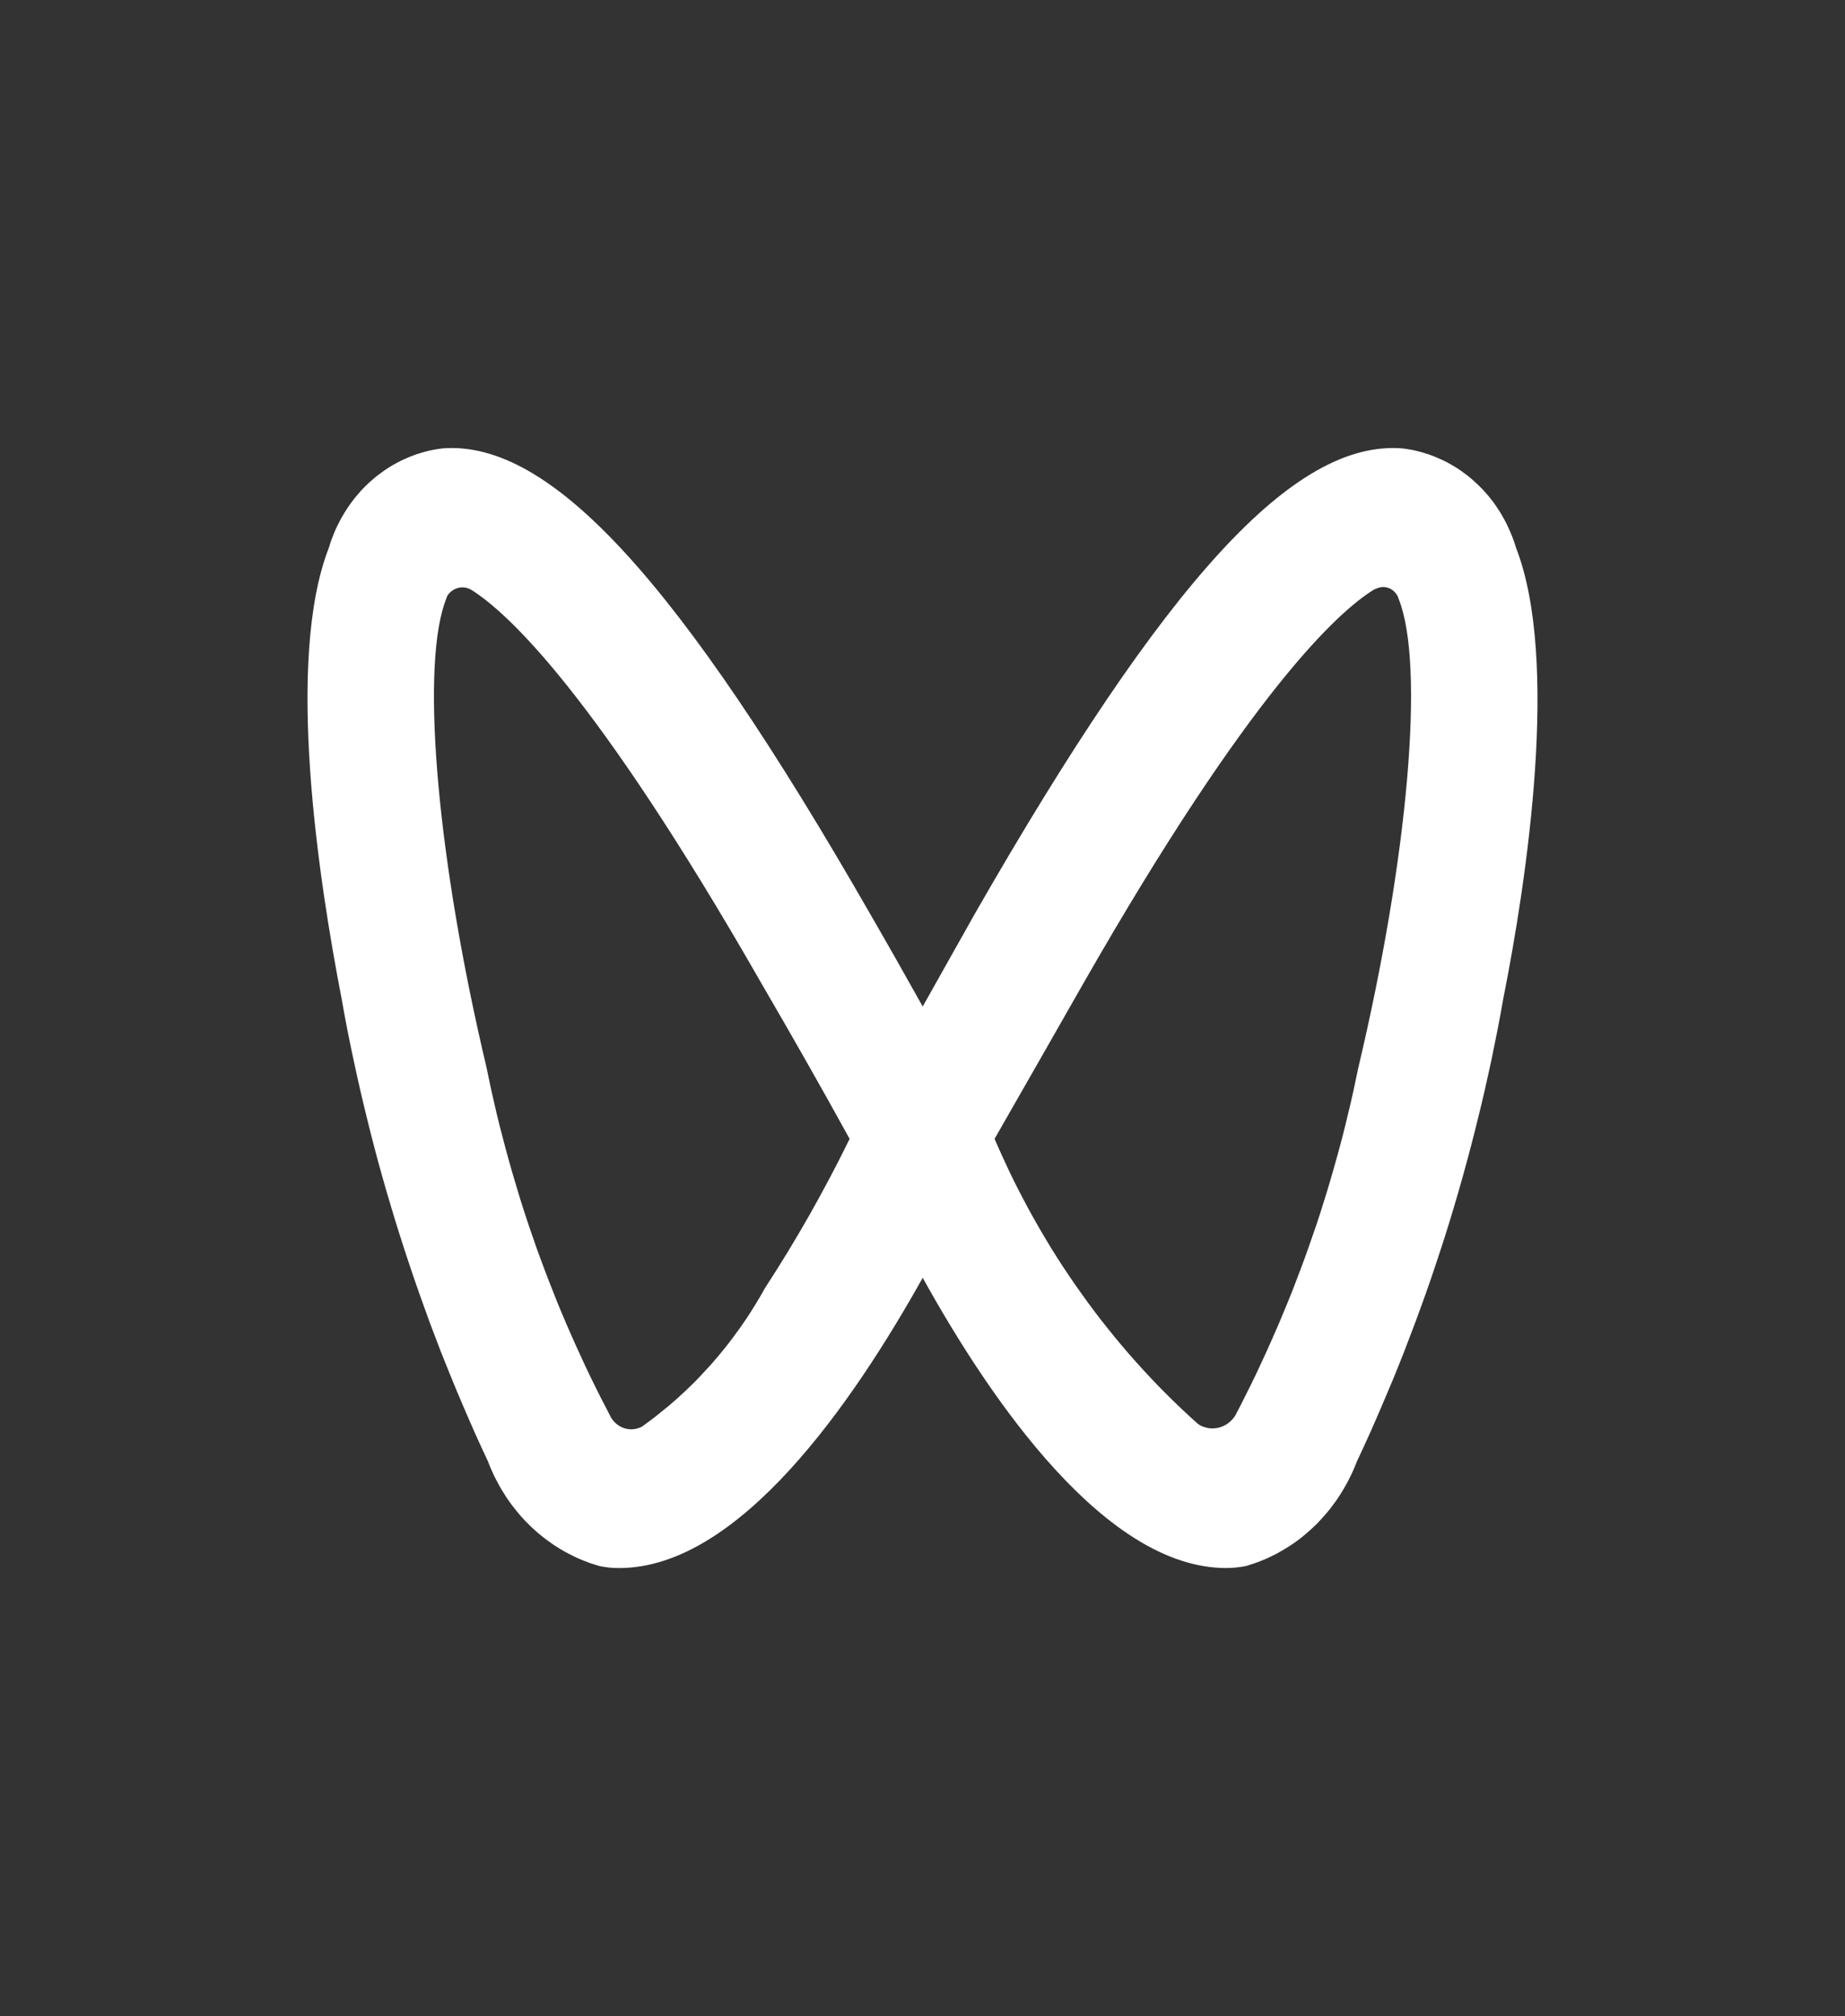 <svg xmlns="http://www.w3.org/2000/svg" xmlns:xlink="http://www.w3.org/1999/xlink" width="18" height="19.664" viewBox="0 0 18 19.664" fill="none">
<rect x="0" y="0" width="18" height="19.664" fill="#333333" stroke="none"/>
<path d="M13.676 4.373C13.692 4.375 13.708 4.377 13.723 4.379C13.739 4.381 13.755 4.384 13.77 4.387C13.786 4.39 13.802 4.394 13.817 4.397C13.833 4.401 13.848 4.405 13.863 4.409C13.879 4.413 13.894 4.418 13.909 4.423C13.924 4.427 13.94 4.432 13.955 4.438C13.97 4.443 13.985 4.449 13.999 4.455C14.014 4.461 14.029 4.467 14.044 4.474C14.058 4.48 14.073 4.487 14.087 4.494C14.102 4.501 14.116 4.508 14.13 4.516C14.144 4.524 14.158 4.532 14.172 4.54C14.186 4.548 14.2 4.556 14.213 4.565C14.227 4.574 14.24 4.583 14.254 4.592C14.267 4.601 14.28 4.611 14.293 4.621C14.306 4.63 14.319 4.64 14.331 4.65C14.344 4.661 14.357 4.671 14.369 4.682C14.381 4.693 14.393 4.703 14.405 4.715C14.417 4.726 14.429 4.737 14.44 4.749C14.452 4.76 14.463 4.772 14.474 4.784C14.485 4.796 14.496 4.809 14.507 4.821C14.518 4.834 14.528 4.846 14.539 4.859C14.549 4.872 14.559 4.885 14.569 4.898C14.579 4.912 14.588 4.925 14.598 4.939C14.607 4.952 14.616 4.966 14.625 4.98C14.634 4.994 14.643 5.008 14.651 5.023C14.659 5.037 14.668 5.052 14.676 5.066C14.684 5.081 14.691 5.096 14.699 5.111C14.706 5.125 14.713 5.141 14.72 5.156C14.727 5.171 14.734 5.186 14.74 5.202C14.747 5.217 14.753 5.233 14.759 5.249C14.765 5.264 14.77 5.28 14.776 5.296C14.781 5.312 14.786 5.328 14.791 5.344C15.216 6.437 14.899 8.571 14.665 9.747C14.648 9.845 14.63 9.942 14.611 10.04C14.592 10.137 14.572 10.234 14.552 10.331C14.531 10.428 14.51 10.525 14.488 10.621C14.466 10.718 14.443 10.814 14.419 10.91C14.396 11.007 14.371 11.102 14.346 11.198C14.321 11.294 14.295 11.389 14.268 11.485C14.242 11.58 14.214 11.675 14.186 11.769C14.158 11.864 14.129 11.959 14.099 12.053C14.069 12.147 14.038 12.241 14.007 12.334C13.976 12.428 13.944 12.521 13.911 12.614C13.878 12.707 13.844 12.8 13.81 12.892C13.775 12.985 13.74 13.077 13.705 13.168C13.669 13.26 13.632 13.352 13.595 13.443C13.557 13.534 13.519 13.624 13.48 13.715C13.442 13.805 13.402 13.895 13.362 13.985C13.322 14.074 13.281 14.164 13.239 14.252C13.233 14.268 13.227 14.283 13.22 14.299C13.214 14.314 13.208 14.329 13.201 14.344C13.194 14.359 13.187 14.374 13.18 14.389C13.173 14.404 13.166 14.418 13.158 14.433C13.151 14.448 13.143 14.462 13.135 14.476C13.127 14.491 13.119 14.505 13.111 14.519C13.103 14.533 13.094 14.547 13.085 14.561C13.077 14.575 13.068 14.589 13.059 14.602C13.05 14.616 13.041 14.63 13.031 14.643C13.022 14.656 13.012 14.669 13.002 14.682C12.993 14.695 12.983 14.708 12.973 14.721C12.963 14.734 12.952 14.746 12.942 14.758C12.931 14.771 12.921 14.783 12.91 14.795C12.899 14.807 12.888 14.819 12.877 14.831C12.866 14.843 12.855 14.854 12.844 14.866C12.832 14.877 12.821 14.888 12.809 14.899C12.797 14.91 12.785 14.921 12.773 14.932C12.761 14.943 12.749 14.953 12.737 14.963C12.725 14.974 12.712 14.984 12.7 14.994C12.687 15.004 12.674 15.013 12.662 15.023C12.649 15.032 12.636 15.042 12.623 15.051C12.61 15.06 12.597 15.069 12.583 15.078C12.57 15.086 12.556 15.095 12.543 15.103C12.529 15.111 12.516 15.12 12.502 15.127C12.488 15.135 12.474 15.143 12.46 15.151C12.446 15.158 12.432 15.165 12.418 15.172C12.404 15.179 12.39 15.186 12.375 15.193C12.361 15.2 12.347 15.206 12.332 15.212C12.318 15.218 12.303 15.224 12.288 15.23C12.274 15.235 12.259 15.241 12.244 15.246C12.229 15.251 12.214 15.256 12.199 15.261C12.184 15.266 12.169 15.271 12.154 15.275C12.091 15.287 12.027 15.294 11.963 15.294C10.794 15.294 9.679 13.684 9.002 12.463C8.319 13.684 7.211 15.294 6.042 15.294C6.01 15.294 5.978 15.293 5.946 15.29C5.914 15.286 5.882 15.281 5.85 15.275C5.835 15.271 5.82 15.266 5.805 15.261C5.79 15.257 5.775 15.252 5.76 15.247C5.745 15.241 5.73 15.236 5.716 15.23C5.701 15.225 5.686 15.219 5.672 15.213C5.657 15.207 5.642 15.2 5.628 15.194C5.614 15.187 5.599 15.181 5.585 15.173C5.571 15.166 5.557 15.159 5.543 15.152C5.528 15.144 5.515 15.137 5.501 15.129C5.487 15.121 5.473 15.113 5.46 15.105C5.446 15.096 5.432 15.088 5.419 15.079C5.406 15.07 5.392 15.062 5.379 15.052C5.366 15.043 5.353 15.034 5.34 15.024C5.327 15.015 5.314 15.005 5.302 14.995C5.289 14.985 5.277 14.975 5.264 14.965C5.252 14.955 5.24 14.944 5.228 14.934C5.216 14.923 5.204 14.912 5.192 14.901C5.18 14.89 5.168 14.879 5.157 14.867C5.146 14.856 5.134 14.844 5.123 14.833C5.112 14.821 5.101 14.809 5.09 14.797C5.079 14.785 5.069 14.773 5.058 14.76C5.048 14.748 5.037 14.735 5.027 14.722C5.017 14.71 5.007 14.697 4.997 14.684C4.987 14.671 4.978 14.657 4.968 14.644C4.959 14.631 4.949 14.617 4.94 14.604C4.931 14.59 4.922 14.576 4.914 14.562C4.905 14.548 4.896 14.534 4.888 14.52C4.88 14.506 4.872 14.492 4.864 14.477C4.856 14.463 4.848 14.448 4.841 14.434C4.833 14.419 4.826 14.404 4.818 14.389C4.811 14.374 4.804 14.359 4.798 14.344C4.791 14.329 4.784 14.314 4.778 14.299C4.772 14.283 4.766 14.268 4.76 14.252C4.718 14.164 4.677 14.074 4.637 13.985C4.597 13.895 4.558 13.805 4.519 13.714C4.48 13.624 4.442 13.533 4.405 13.442C4.368 13.351 4.331 13.26 4.295 13.168C4.26 13.076 4.225 12.984 4.19 12.892C4.156 12.799 4.123 12.707 4.09 12.614C4.057 12.521 4.025 12.427 3.994 12.334C3.962 12.24 3.932 12.146 3.902 12.052C3.872 11.958 3.843 11.863 3.815 11.769C3.786 11.674 3.759 11.579 3.732 11.484C3.705 11.389 3.679 11.293 3.654 11.198C3.629 11.102 3.604 11.006 3.581 10.91C3.557 10.814 3.534 10.717 3.512 10.621C3.49 10.524 3.468 10.428 3.448 10.331C3.427 10.234 3.407 10.137 3.388 10.04C3.369 9.942 3.351 9.845 3.334 9.747C3.106 8.571 2.782 6.437 3.208 5.344C3.213 5.328 3.218 5.312 3.223 5.296C3.228 5.28 3.234 5.264 3.24 5.249C3.246 5.233 3.252 5.217 3.258 5.202C3.265 5.186 3.271 5.171 3.278 5.156C3.285 5.141 3.292 5.125 3.3 5.111C3.307 5.096 3.315 5.081 3.323 5.066C3.331 5.052 3.339 5.037 3.348 5.023C3.356 5.008 3.365 4.994 3.374 4.98C3.382 4.966 3.392 4.952 3.401 4.939C3.41 4.925 3.42 4.912 3.43 4.898C3.44 4.885 3.45 4.872 3.46 4.859C3.47 4.846 3.481 4.834 3.492 4.821C3.502 4.809 3.513 4.796 3.524 4.784C3.535 4.772 3.547 4.76 3.558 4.749C3.57 4.737 3.582 4.726 3.593 4.715C3.605 4.703 3.617 4.693 3.63 4.682C3.642 4.671 3.654 4.661 3.667 4.65C3.68 4.64 3.693 4.63 3.706 4.621C3.719 4.611 3.732 4.601 3.745 4.592C3.758 4.583 3.772 4.574 3.785 4.565C3.799 4.556 3.813 4.548 3.826 4.54C3.84 4.532 3.854 4.524 3.869 4.516C3.883 4.508 3.897 4.501 3.911 4.494C3.926 4.487 3.94 4.48 3.955 4.474C3.97 4.467 3.984 4.461 3.999 4.455C4.014 4.449 4.029 4.443 4.044 4.438C4.059 4.432 4.074 4.427 4.089 4.423C4.105 4.418 4.12 4.413 4.135 4.409C4.151 4.405 4.166 4.401 4.181 4.397C4.197 4.394 4.213 4.39 4.228 4.387C4.244 4.384 4.259 4.381 4.275 4.379C4.291 4.377 4.307 4.375 4.322 4.373C5.371 4.296 6.617 5.651 8.487 8.91C8.679 9.242 8.852 9.549 9.002 9.817C9.152 9.549 9.326 9.242 9.512 8.91C11.381 5.651 12.622 4.296 13.676 4.373ZM4.364 5.811L4.352 5.843L4.334 5.894C4.107 6.584 4.274 8.424 4.748 10.418C4.763 10.493 4.779 10.567 4.795 10.642C4.812 10.716 4.829 10.79 4.846 10.864C4.864 10.938 4.882 11.012 4.902 11.085C4.921 11.159 4.94 11.232 4.961 11.306C4.981 11.379 5.002 11.452 5.024 11.524C5.045 11.597 5.067 11.67 5.09 11.742C5.113 11.815 5.137 11.887 5.161 11.959C5.185 12.03 5.21 12.102 5.235 12.173C5.261 12.245 5.287 12.316 5.314 12.387C5.34 12.457 5.368 12.528 5.396 12.598C5.423 12.669 5.452 12.739 5.481 12.808C5.51 12.878 5.54 12.947 5.571 13.017C5.601 13.086 5.632 13.155 5.664 13.223C5.695 13.292 5.727 13.36 5.76 13.428C5.793 13.495 5.826 13.563 5.86 13.63C5.894 13.697 5.929 13.764 5.964 13.831C5.966 13.834 5.968 13.837 5.97 13.84C5.972 13.843 5.975 13.846 5.977 13.849C5.979 13.852 5.981 13.855 5.984 13.857C5.986 13.86 5.988 13.863 5.991 13.866C5.993 13.868 5.996 13.871 5.998 13.873C6.001 13.876 6.004 13.879 6.006 13.881C6.009 13.883 6.012 13.886 6.015 13.888C6.017 13.89 6.02 13.893 6.023 13.895C6.026 13.897 6.029 13.899 6.032 13.901C6.035 13.903 6.038 13.905 6.041 13.907C6.044 13.909 6.047 13.911 6.05 13.912C6.053 13.914 6.056 13.916 6.06 13.917C6.063 13.919 6.066 13.92 6.069 13.922C6.072 13.923 6.076 13.925 6.079 13.926C6.082 13.927 6.086 13.928 6.089 13.93C6.092 13.931 6.096 13.932 6.099 13.932C6.103 13.934 6.106 13.934 6.11 13.935C6.113 13.936 6.116 13.937 6.12 13.937C6.123 13.938 6.127 13.938 6.13 13.939C6.134 13.939 6.137 13.94 6.141 13.94C6.144 13.94 6.148 13.94 6.151 13.941C6.155 13.941 6.159 13.941 6.162 13.941C6.166 13.941 6.169 13.94 6.173 13.94C6.176 13.94 6.18 13.94 6.183 13.939C6.187 13.939 6.19 13.938 6.194 13.938C6.197 13.937 6.201 13.937 6.204 13.936C6.207 13.935 6.211 13.934 6.214 13.933C6.218 13.932 6.221 13.931 6.225 13.93C6.228 13.929 6.231 13.928 6.235 13.927C6.238 13.926 6.241 13.924 6.245 13.923C6.248 13.922 6.251 13.92 6.254 13.919C6.257 13.917 6.261 13.915 6.264 13.914C6.294 13.892 6.324 13.87 6.354 13.848C6.384 13.825 6.414 13.802 6.443 13.778C6.472 13.755 6.501 13.731 6.53 13.707C6.558 13.682 6.587 13.658 6.615 13.633C6.643 13.607 6.67 13.582 6.698 13.556C6.725 13.53 6.752 13.504 6.779 13.477C6.805 13.45 6.832 13.423 6.857 13.395C6.883 13.368 6.909 13.34 6.934 13.312C6.959 13.283 6.984 13.254 7.009 13.225C7.033 13.196 7.057 13.167 7.081 13.137C7.104 13.107 7.128 13.077 7.15 13.047C7.173 13.016 7.196 12.985 7.218 12.954C7.24 12.923 7.261 12.892 7.283 12.86C7.304 12.828 7.325 12.796 7.345 12.763C7.366 12.731 7.385 12.698 7.405 12.665C7.425 12.632 7.444 12.599 7.462 12.565C7.614 12.332 7.759 12.094 7.897 11.851C8.035 11.607 8.166 11.36 8.289 11.108C8.008 10.597 7.72 10.092 7.426 9.587C5.802 6.75 4.945 5.97 4.598 5.753C4.596 5.752 4.593 5.75 4.591 5.749C4.588 5.748 4.586 5.747 4.583 5.745C4.581 5.744 4.578 5.743 4.576 5.742C4.573 5.741 4.571 5.74 4.568 5.739C4.565 5.738 4.563 5.737 4.56 5.736C4.557 5.736 4.555 5.735 4.552 5.734C4.549 5.734 4.547 5.733 4.544 5.732C4.541 5.732 4.539 5.731 4.536 5.731C4.533 5.731 4.531 5.73 4.528 5.73C4.525 5.73 4.522 5.73 4.52 5.729C4.517 5.729 4.514 5.729 4.511 5.729C4.509 5.729 4.506 5.729 4.503 5.729C4.501 5.73 4.498 5.73 4.495 5.73C4.492 5.73 4.49 5.731 4.487 5.731C4.484 5.731 4.481 5.732 4.479 5.732C4.476 5.733 4.473 5.734 4.471 5.734C4.468 5.735 4.465 5.736 4.463 5.736C4.46 5.737 4.458 5.738 4.455 5.739C4.452 5.74 4.45 5.741 4.447 5.742C4.445 5.743 4.442 5.744 4.44 5.745C4.437 5.746 4.435 5.747 4.432 5.749C4.43 5.75 4.427 5.751 4.425 5.753C4.423 5.754 4.42 5.756 4.418 5.757C4.415 5.759 4.413 5.76 4.411 5.762C4.409 5.763 4.406 5.765 4.404 5.767C4.402 5.769 4.4 5.77 4.398 5.772C4.396 5.774 4.394 5.776 4.391 5.778C4.389 5.78 4.387 5.782 4.385 5.784C4.384 5.786 4.382 5.788 4.38 5.79C4.378 5.792 4.376 5.795 4.374 5.797C4.373 5.799 4.371 5.801 4.369 5.804C4.367 5.806 4.366 5.808 4.364 5.811L4.364 5.811ZM13.646 5.843C13.645 5.84 13.645 5.837 13.643 5.834C13.643 5.831 13.641 5.829 13.64 5.826C13.639 5.823 13.638 5.821 13.637 5.818C13.635 5.815 13.634 5.813 13.633 5.81C13.631 5.808 13.63 5.805 13.628 5.803C13.627 5.8 13.625 5.798 13.624 5.795C13.622 5.793 13.62 5.791 13.618 5.788C13.617 5.786 13.615 5.784 13.613 5.782C13.611 5.78 13.609 5.777 13.607 5.775C13.605 5.773 13.604 5.771 13.601 5.769C13.599 5.767 13.597 5.765 13.595 5.763C13.593 5.762 13.591 5.76 13.588 5.758C13.586 5.756 13.584 5.755 13.582 5.753C13.579 5.752 13.577 5.75 13.575 5.748C13.572 5.747 13.57 5.746 13.567 5.744C13.565 5.743 13.562 5.742 13.56 5.74C13.557 5.739 13.555 5.738 13.552 5.737C13.55 5.736 13.547 5.735 13.544 5.734C13.541 5.733 13.539 5.732 13.536 5.732C13.534 5.731 13.531 5.73 13.528 5.73C13.525 5.729 13.523 5.728 13.52 5.728C13.517 5.727 13.514 5.727 13.512 5.727C13.509 5.726 13.506 5.726 13.503 5.726C13.501 5.726 13.498 5.726 13.495 5.726C13.492 5.726 13.49 5.726 13.487 5.726C13.484 5.726 13.481 5.726 13.479 5.727C13.476 5.727 13.473 5.727 13.47 5.728C13.468 5.728 13.465 5.729 13.462 5.729C13.459 5.73 13.457 5.731 13.454 5.731C13.451 5.732 13.449 5.733 13.446 5.734C13.443 5.735 13.441 5.736 13.438 5.737C13.436 5.738 13.433 5.739 13.431 5.74C13.42 5.743 13.41 5.747 13.401 5.753C13.059 5.964 12.202 6.737 10.572 9.587C10.285 10.092 9.991 10.604 9.703 11.108C9.732 11.175 9.761 11.241 9.792 11.307C9.822 11.373 9.853 11.439 9.885 11.504C9.917 11.569 9.95 11.633 9.984 11.697C10.017 11.761 10.052 11.825 10.087 11.887C10.122 11.95 10.159 12.013 10.196 12.075C10.232 12.137 10.27 12.198 10.309 12.259C10.347 12.32 10.387 12.38 10.427 12.439C10.467 12.499 10.508 12.558 10.55 12.616C10.591 12.675 10.634 12.732 10.677 12.79C10.72 12.847 10.764 12.903 10.809 12.959C10.853 13.015 10.899 13.07 10.945 13.125C10.991 13.179 11.037 13.233 11.085 13.286C11.133 13.339 11.181 13.392 11.229 13.443C11.278 13.495 11.328 13.546 11.378 13.596C11.428 13.646 11.479 13.696 11.53 13.744C11.582 13.793 11.634 13.841 11.687 13.888C11.691 13.891 11.694 13.893 11.698 13.895C11.702 13.898 11.706 13.9 11.709 13.902C11.713 13.904 11.717 13.906 11.721 13.908C11.725 13.909 11.729 13.911 11.733 13.913C11.737 13.915 11.741 13.916 11.745 13.918C11.749 13.919 11.753 13.92 11.758 13.921C11.762 13.923 11.766 13.924 11.77 13.925C11.774 13.926 11.778 13.927 11.783 13.928C11.787 13.928 11.791 13.929 11.795 13.93C11.8 13.93 11.804 13.931 11.808 13.931C11.813 13.931 11.817 13.932 11.821 13.932C11.825 13.932 11.83 13.932 11.834 13.932C11.838 13.932 11.843 13.932 11.847 13.931C11.851 13.931 11.856 13.931 11.86 13.93C11.864 13.93 11.868 13.929 11.873 13.928C11.877 13.928 11.881 13.927 11.885 13.926C11.89 13.925 11.894 13.924 11.898 13.922C11.902 13.921 11.906 13.92 11.91 13.919C11.914 13.917 11.918 13.916 11.922 13.914C11.927 13.913 11.931 13.911 11.935 13.909C11.938 13.907 11.942 13.905 11.946 13.903C11.95 13.901 11.954 13.899 11.958 13.897C11.962 13.895 11.965 13.893 11.969 13.89C11.973 13.888 11.976 13.885 11.98 13.883C11.983 13.88 11.987 13.877 11.99 13.875C11.994 13.872 11.997 13.869 12.001 13.866C12.004 13.863 12.007 13.86 12.01 13.857C12.014 13.854 12.017 13.851 12.02 13.848C12.023 13.844 12.026 13.841 12.028 13.838C12.031 13.834 12.034 13.831 12.037 13.827C12.04 13.824 12.042 13.82 12.045 13.816C12.047 13.813 12.05 13.809 12.052 13.805C12.087 13.739 12.121 13.673 12.154 13.606C12.188 13.539 12.221 13.472 12.253 13.405C12.285 13.337 12.317 13.269 12.348 13.201C12.379 13.133 12.409 13.065 12.439 12.996C12.469 12.928 12.499 12.859 12.527 12.789C12.556 12.72 12.584 12.651 12.612 12.581C12.639 12.511 12.666 12.441 12.692 12.371C12.719 12.3 12.744 12.23 12.769 12.159C12.794 12.088 12.819 12.017 12.843 11.946C12.867 11.875 12.89 11.803 12.912 11.731C12.935 11.659 12.957 11.588 12.978 11.515C12.999 11.443 13.02 11.371 13.04 11.298C13.06 11.226 13.08 11.153 13.099 11.08C13.117 11.007 13.136 10.934 13.153 10.86C13.171 10.787 13.188 10.713 13.204 10.64C13.22 10.566 13.236 10.492 13.251 10.418C13.736 8.373 13.904 6.488 13.646 5.843L13.646 5.843Z"   fill="#FFFFFF" >
</path>
</svg>
